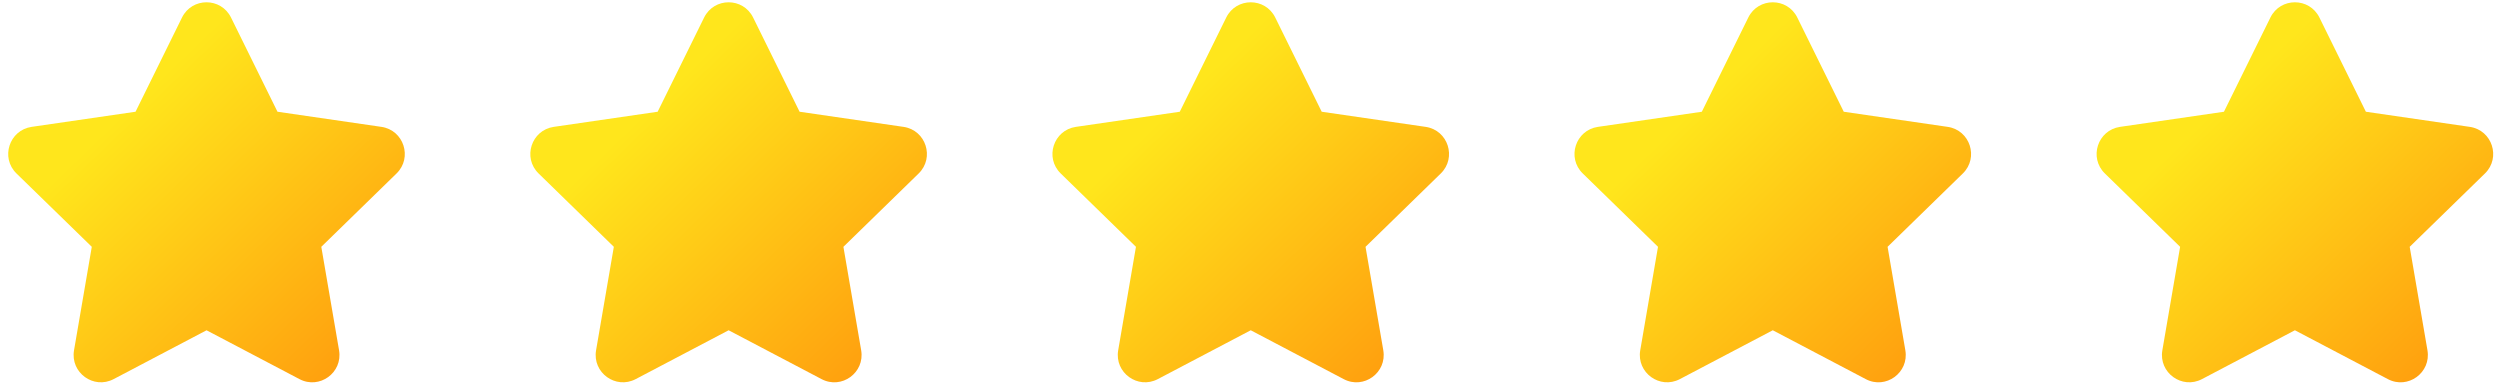 <?xml version="1.0" encoding="UTF-8"?><svg id="a" xmlns="http://www.w3.org/2000/svg" xmlns:xlink="http://www.w3.org/1999/xlink" viewBox="0 0 368.5 56.69"><defs><linearGradient id="b" x1="-1242.79" y1="1682.24" x2="-1240.97" y2="1680.35" gradientTransform="translate(26524.75 35900.89) scale(21.33 -21.33)" gradientUnits="userSpaceOnUse"><stop offset="0" stop-color="#ffe61c"/><stop offset="1" stop-color="#ff970d"/></linearGradient><linearGradient id="c" x1="-1239.19" x2="-1237.36" xlink:href="#b"/><linearGradient id="d" x1="-1235.58" y1="1682.24" x2="-1233.76" y2="1680.35" xlink:href="#b"/><linearGradient id="e" x1="-1231.97" x2="-1230.15" y2="1680.35" xlink:href="#b"/><linearGradient id="f" x1="-1228.36" y1="1682.24" x2="-1226.54" y2="1680.35" xlink:href="#b"/></defs><path d="M30.45,48.68l-13.7,7.2c-2.95,1.55-6.4-.95-5.84-4.24l2.62-15.26L2.43,25.57c-2.39-2.33-1.07-6.38,2.23-6.87l15.32-2.23,6.85-13.89c1.48-2.99,5.74-2.99,7.22,0l6.85,13.89,15.32,2.23c3.3.48,4.62,4.54,2.23,6.87l-11.09,10.81,2.62,15.26c.56,3.29-2.89,5.8-5.84,4.24l-13.7-7.2Z" style="fill:url(#b);"/><path d="M107.4,48.68l-13.7,7.2c-2.95,1.55-6.4-.95-5.84-4.24l2.62-15.26-11.09-10.81c-2.39-2.33-1.07-6.38,2.23-6.87l15.32-2.23,6.85-13.89c1.48-2.99,5.74-2.99,7.22,0l6.85,13.89,15.32,2.23c3.3.48,4.62,4.54,2.23,6.87l-11.09,10.81,2.62,15.26c.56,3.29-2.89,5.8-5.84,4.24l-13.7-7.2Z" style="fill:url(#c);"/><path d="M184.36,48.68l-13.7,7.2c-2.95,1.55-6.4-.95-5.84-4.24l2.62-15.26-11.09-10.81c-2.39-2.33-1.07-6.38,2.23-6.87l15.32-2.23,6.85-13.89c1.48-2.99,5.74-2.99,7.22,0l6.85,13.89,15.32,2.23c3.3.48,4.62,4.54,2.23,6.87l-11.09,10.81,2.62,15.26c.56,3.29-2.89,5.8-5.84,4.24l-13.7-7.2Z" style="fill:url(#d);"/><path d="M261.31,48.68l-13.7,7.2c-2.95,1.55-6.4-.95-5.84-4.24l2.62-15.26-11.09-10.81c-2.39-2.33-1.07-6.38,2.23-6.87l15.32-2.23,6.85-13.89c1.48-2.99,5.74-2.99,7.22,0l6.85,13.89,15.32,2.23c3.3.48,4.62,4.54,2.23,6.87l-11.09,10.81,2.62,15.26c.56,3.29-2.89,5.8-5.84,4.24l-13.7-7.2Z" style="fill:url(#e);"/><path d="M338.27,48.68l-13.7,7.2c-2.95,1.55-6.4-.95-5.84-4.24l2.62-15.26-11.09-10.81c-2.39-2.33-1.07-6.38,2.23-6.87l15.32-2.23,6.85-13.89c1.48-2.99,5.74-2.99,7.22,0l6.85,13.89,15.32,2.23c3.3.48,4.62,4.54,2.23,6.87l-11.09,10.81,2.62,15.26c.56,3.29-2.89,5.8-5.84,4.24l-13.7-7.2Z" style="fill:url(#f);"/></svg>